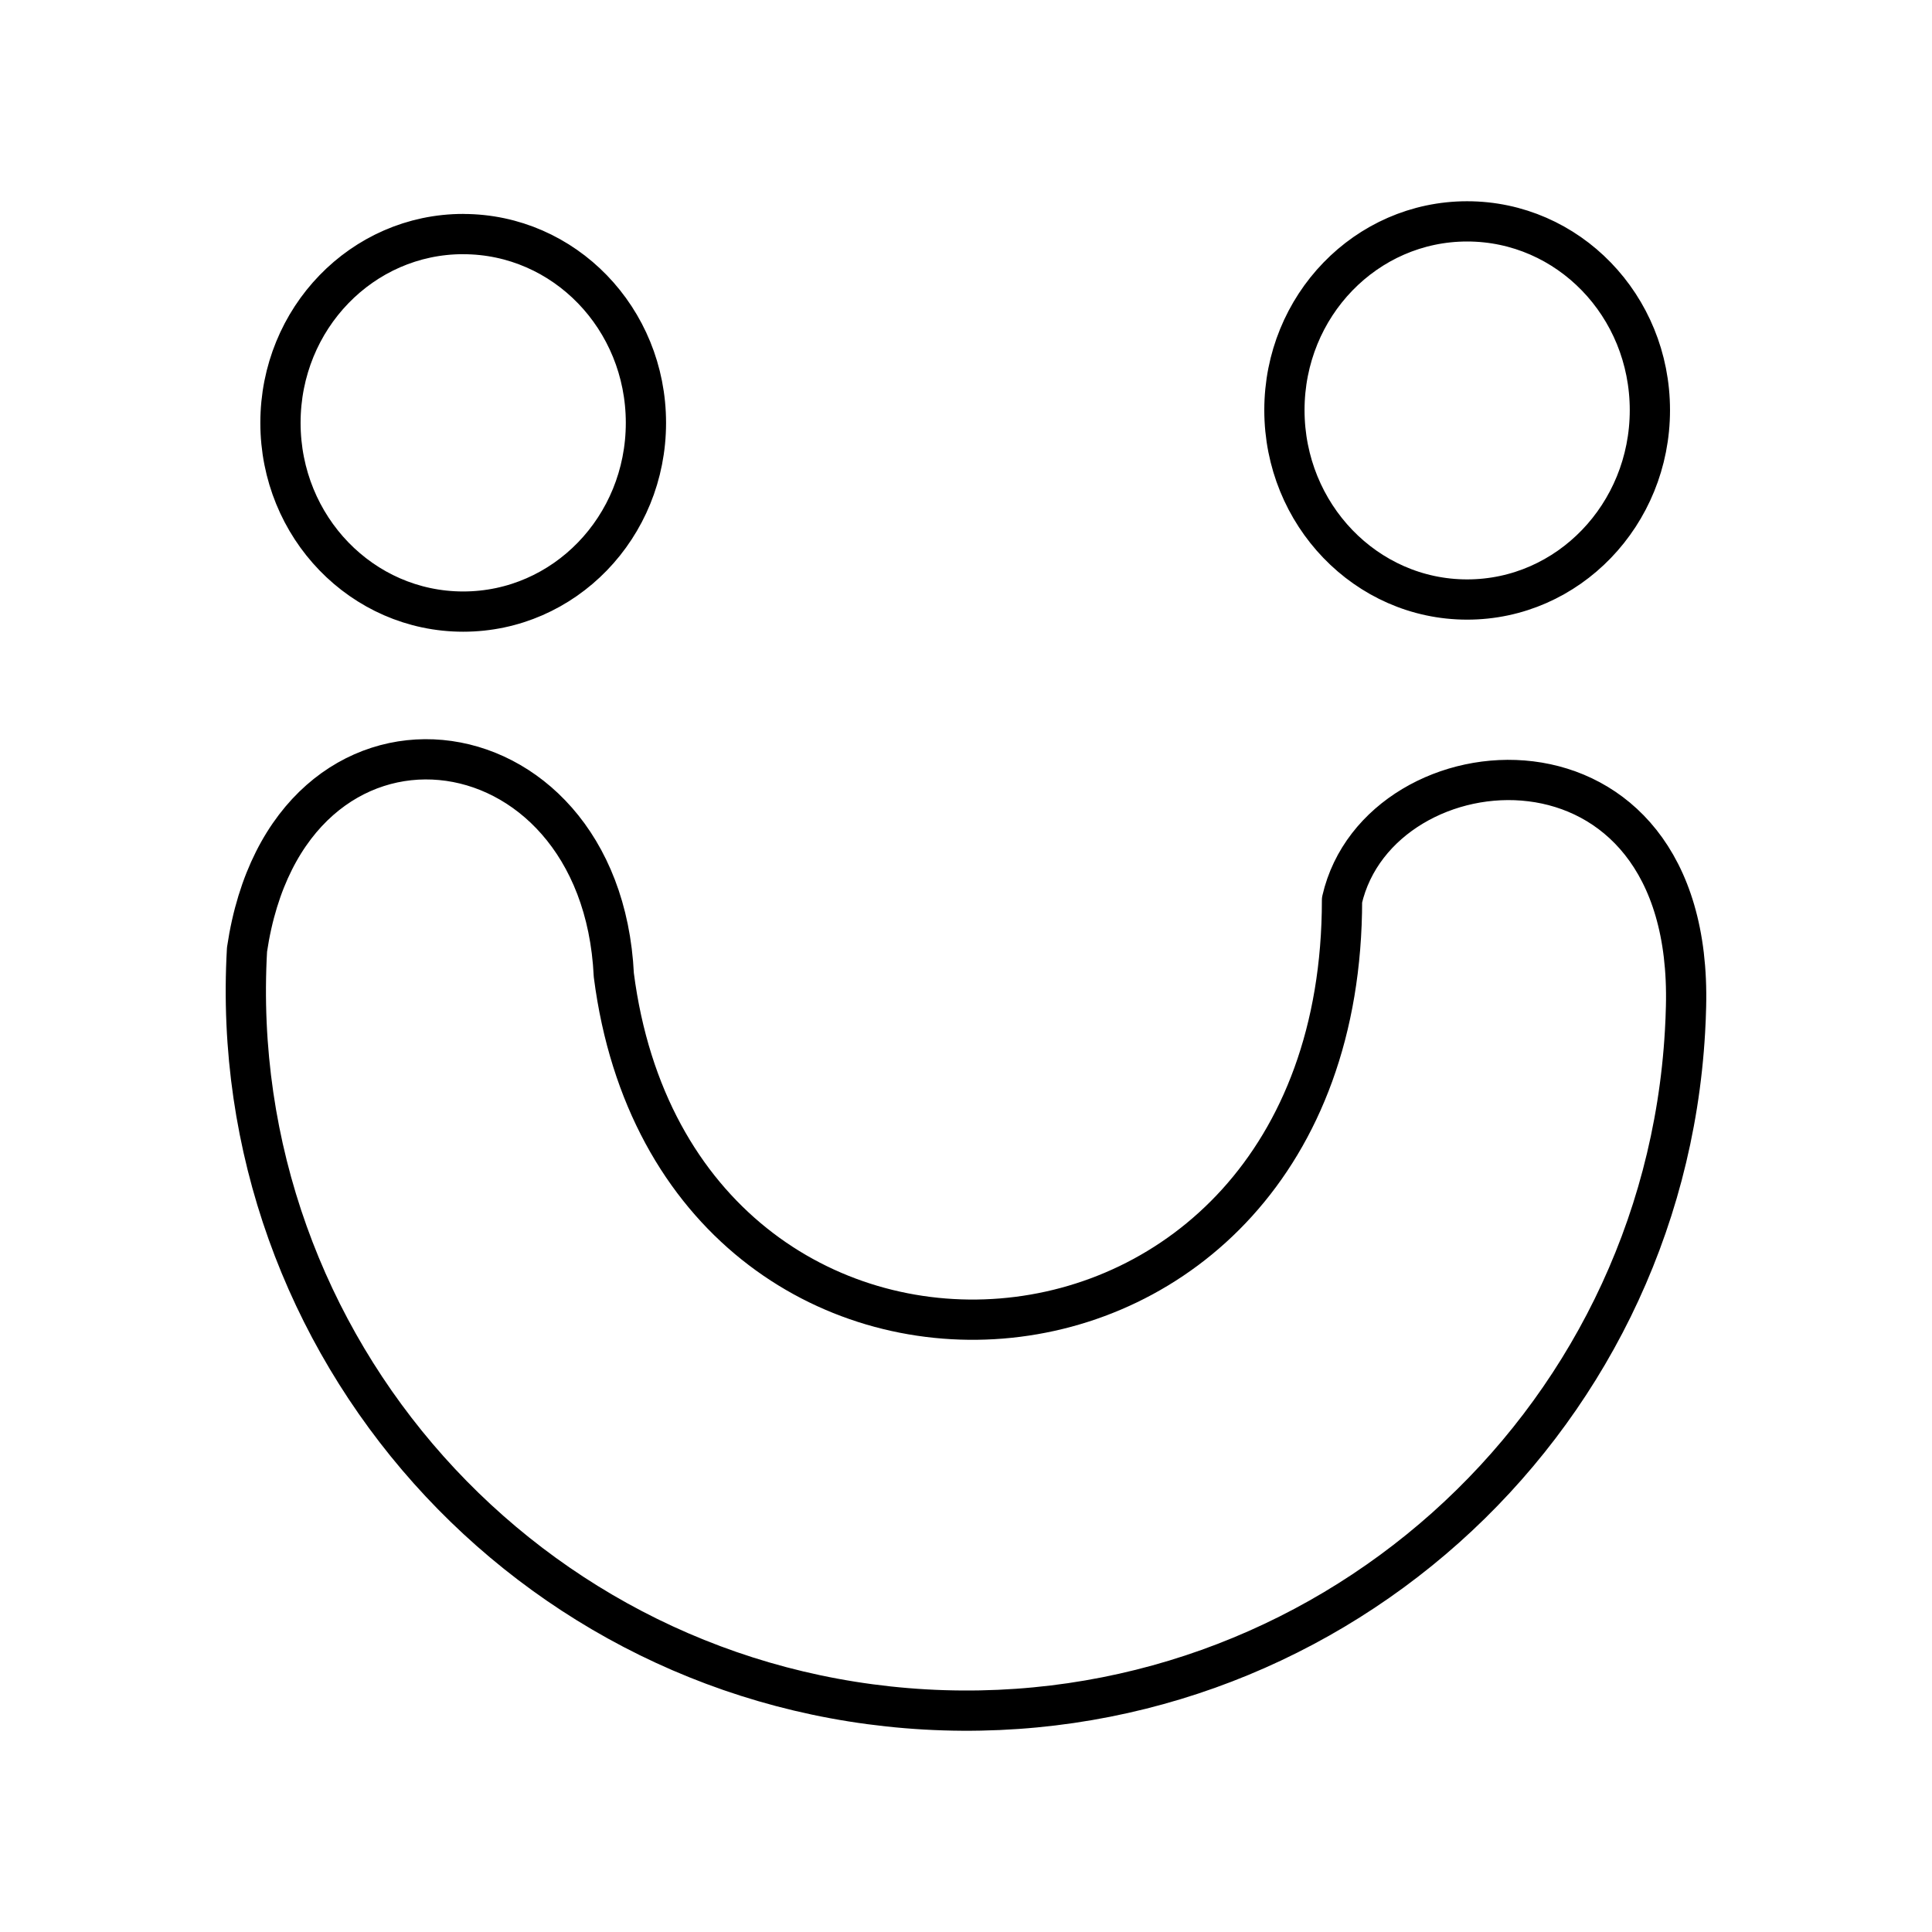 <?xml version="1.0" encoding="utf-8"?>
<!-- Generator: www.svgicons.com -->
<svg xmlns="http://www.w3.org/2000/svg" width="800" height="800" viewBox="0 0 48 48">
<path fill="none" stroke="currentColor" stroke-linecap="round" stroke-linejoin="round" d="M33.342 22.361c0 13.087-16.53 14.018-18.092 1.863c-.316-6.552-8.098-7.483-9.113-.632c-.56 9.866 6.983 18.318 16.849 18.879s18.318-6.983 18.878-16.849q.018-.307.025-.617c.183-7.333-7.616-6.701-8.547-2.644M36.451 5.5c2.511 0 4.54 2.095 4.54 4.69s-2.029 4.705-4.54 4.705s-4.54-2.112-4.54-4.706s2.03-4.689 4.54-4.689m-24.943.316c2.511 0 4.54 2.095 4.54 4.69s-2.029 4.689-4.54 4.689s-4.54-2.096-4.54-4.69s2.03-4.69 4.54-4.69"/>
</svg>